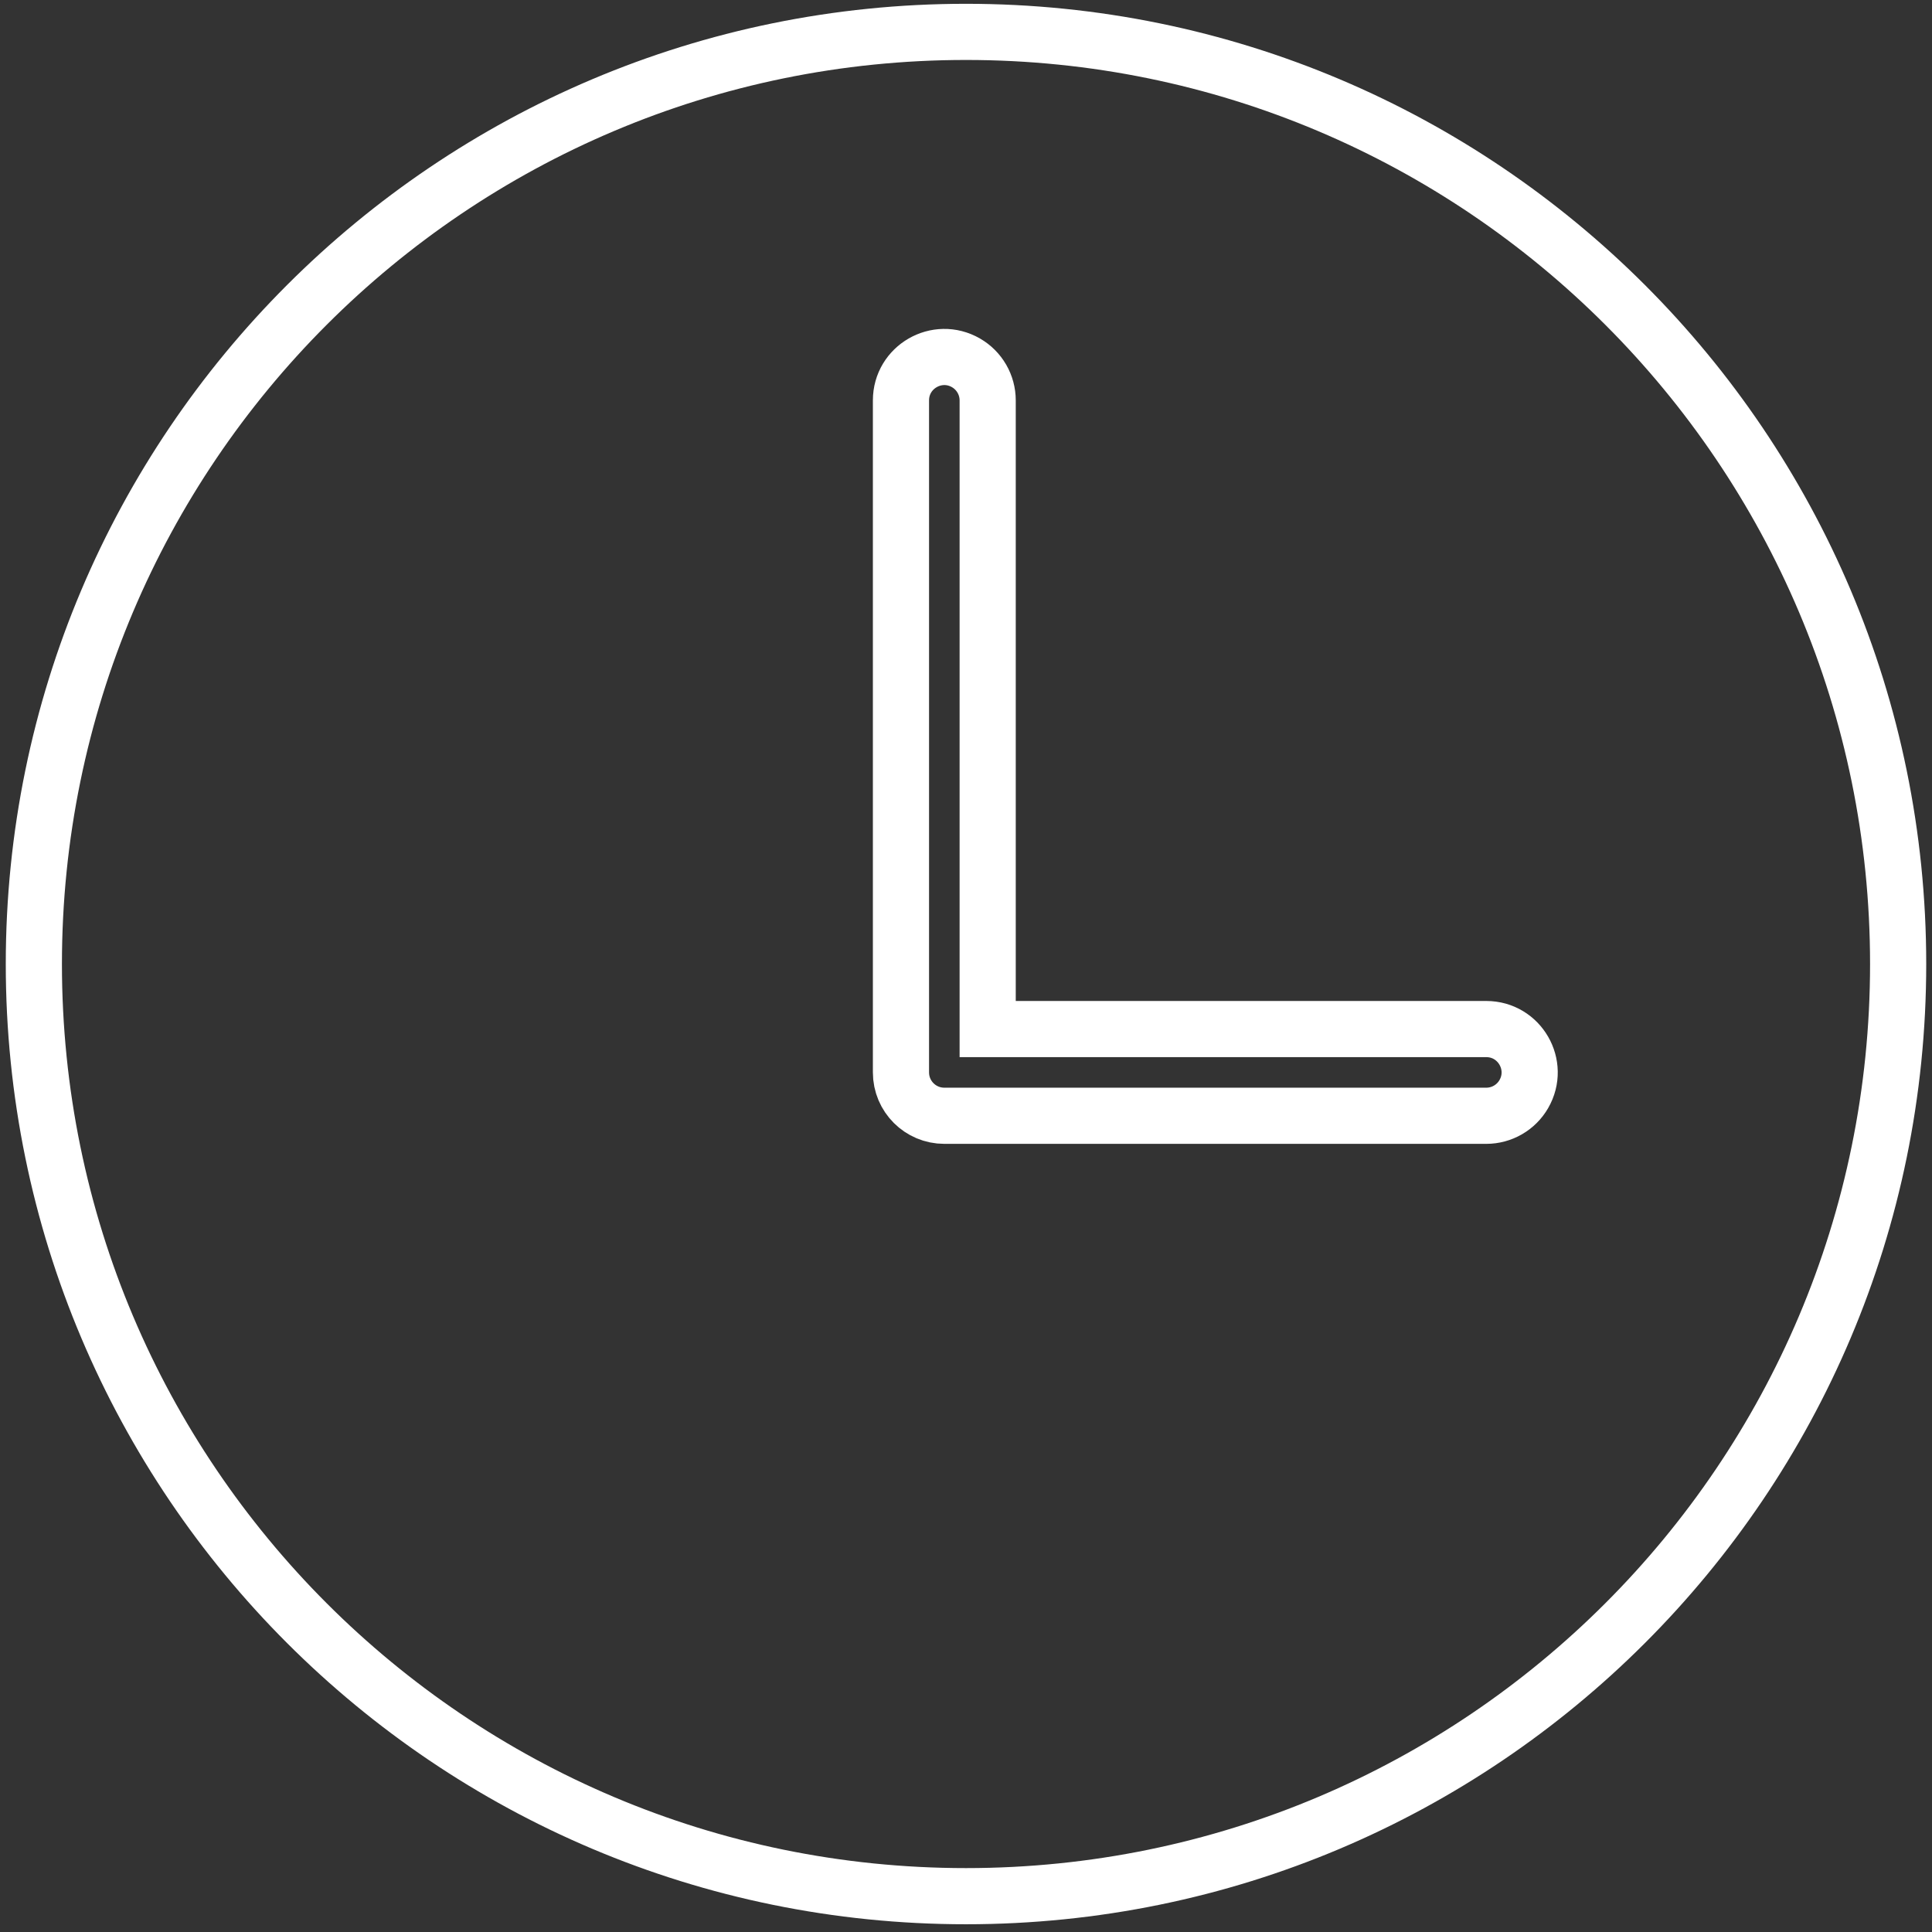 <?xml version="1.0" encoding="utf-8"?>
<svg preserveAspectRatio="xMidYMid meet" data-bbox="14 13.999 172 172.002" xmlns="http://www.w3.org/2000/svg" viewBox="14 13.999 172 172.002" role="presentation" aria-hidden="true">
  <rect x="14" y="13.999" width="172" height="172.002" fill="#333333" stroke="none"/>
  <g>
    <path d="M 100 16.837 C 54.169 16.837 17.014 53.991 17.014 99.823 C 17.014 145.656 54.169 182.81 100 182.81 C 145.831 182.81 182.986 145.656 182.986 99.823 C 182.986 53.991 145.831 16.837 100 16.837 Z M 146.318 113.333 L 98.07 113.333 C 95.938 113.333 94.21 111.605 94.21 109.473 L 94.21 49.646 C 94.21 46.675 97.427 44.818 100 46.303 C 101.194 46.993 101.93 48.267 101.93 49.646 L 101.93 105.613 L 146.318 105.613 C 149.289 105.613 151.146 108.83 149.66 111.403 C 148.971 112.597 147.697 113.333 146.318 113.333 Z" style="fill: none; stroke-width: 5px; stroke: rgb(255, 255, 255);"/>
  </g>
</svg>
